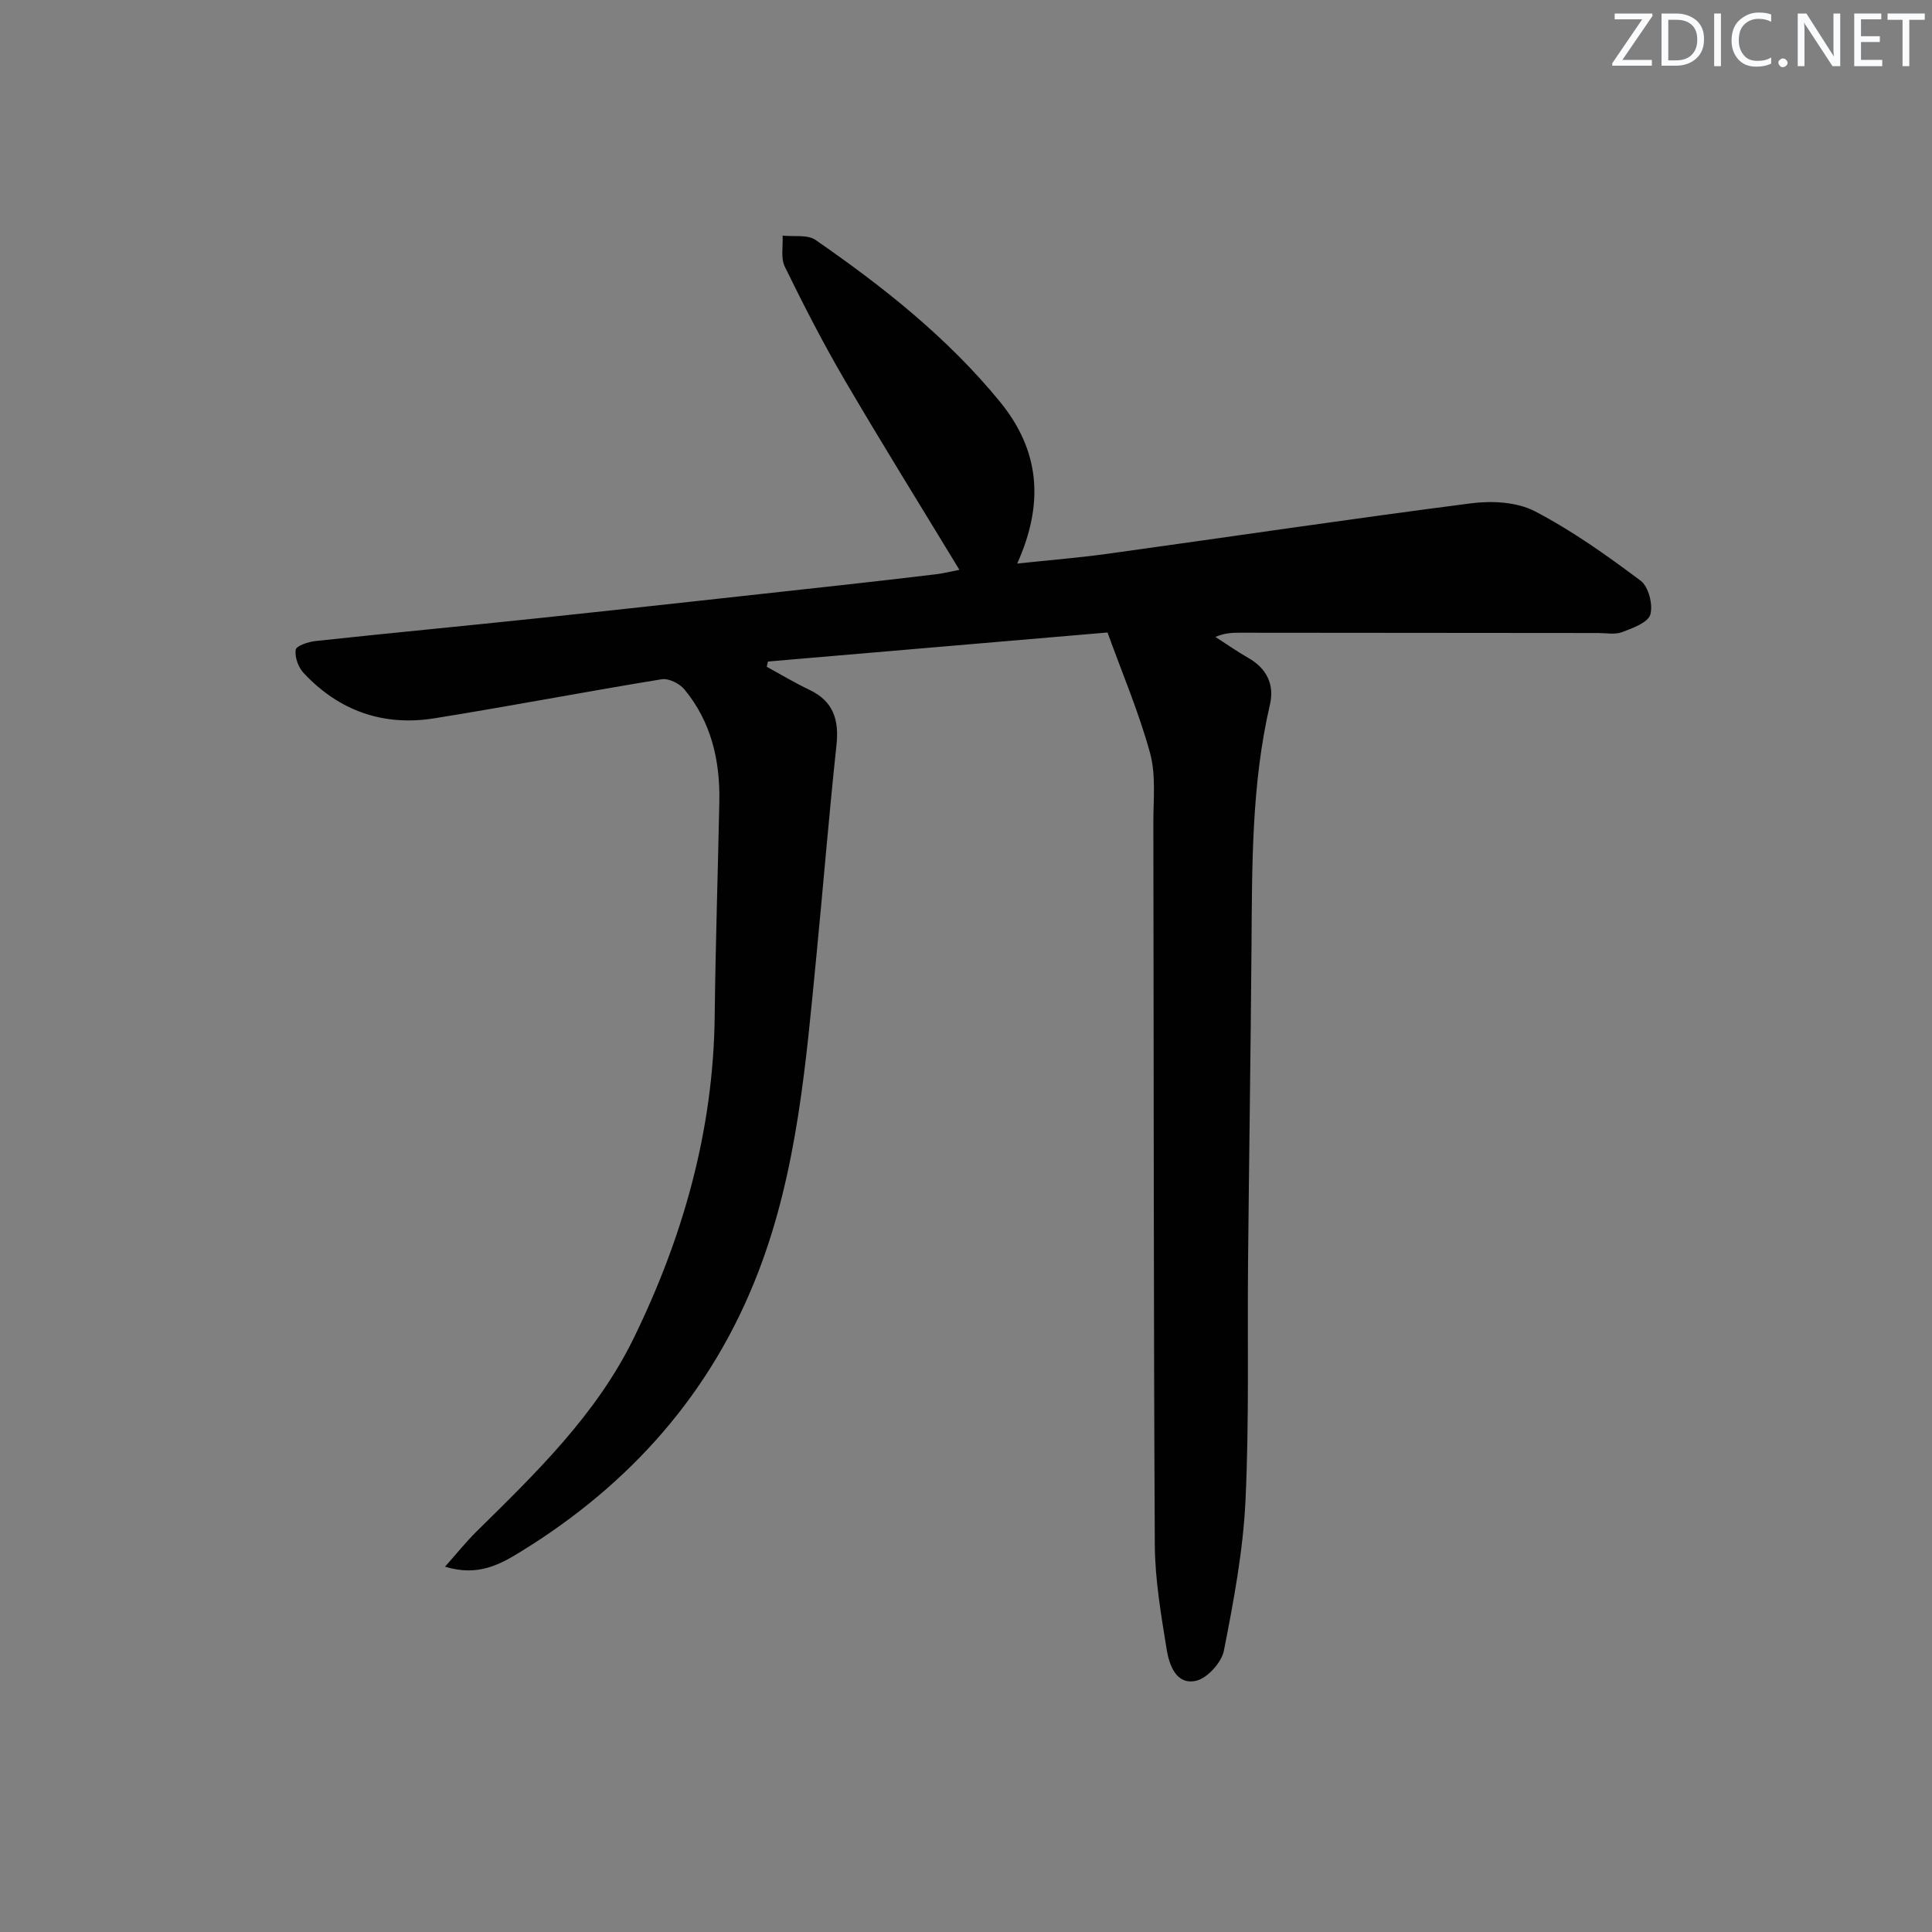 <svg enable-background="new 0 0 400 400" viewBox="0 0 400 400" xmlns="http://www.w3.org/2000/svg"><rect x="0" y="0" width="400" height="400" fill="#808080" stroke="none"/><g fill="#fafbfc"><path d="m342.2 3.2-6.3 9.2h6.1v1.2h-8.2v-.5l6.2-9.1h-5.7v-1.2h7.8v.4z"/><path d="m344 13.7v-10.9h3.1c1.6 0 3 .5 4.1 1.4 1.1 1 1.6 2.2 1.6 3.9s-.5 3-1.6 4-2.5 1.5-4.2 1.5h-3zm1.4-9.6v8.4h1.6c1.4 0 2.5-.4 3.2-1.1.8-.8 1.2-1.8 1.2-3.2s-.4-2.4-1.2-3.1-1.8-1-3.1-1z"/><path d="m356.3 2.8v10.9h-1.4v-10.9z"/><path d="m366.6 13.2c-.8.4-1.8.6-3 .6-1.6 0-2.8-.5-3.7-1.5s-1.4-2.3-1.4-3.9c0-1.7.5-3.2 1.6-4.2s2.4-1.6 4-1.6c1 0 1.9.1 2.6.4v1.5c-.8-.4-1.6-.6-2.6-.6-1.2 0-2.2.4-3 1.2s-1.1 1.9-1.1 3.3c0 1.3.4 2.3 1.1 3.1s1.6 1.1 2.8 1.1c1.1 0 2-.2 2.8-.7v1.3z"/><path d="m368.2 13c0-.3.1-.5.3-.6.2-.2.4-.3.6-.3.3 0 .5.1.7.3s.3.4.3.6-.1.5-.3.6c-.2.2-.4.3-.7.3s-.5-.1-.6-.3c-.2-.2-.3-.4-.3-.6z"/><path d="m381.1 13.7h-1.7l-5.5-8.4c-.2-.2-.3-.5-.4-.7 0 .2.1.8.1 1.5v7.6h-1.4v-10.9h1.8l5.3 8.3c.3.4.4.6.4.8 0-.3-.1-.8-.1-1.6v-7.5h1.4v10.9z"/><path d="m389.7 13.7h-5.8v-10.9h5.6v1.2h-4.2v3.5h3.9v1.2h-3.9v3.7h4.4z"/><path d="m398.4 4.1h-3.1v9.6h-1.4v-9.6h-3.1v-1.3h7.7v1.3z"/></g><path d="m92.14 324.36c2.57-2.89 4.4-5.18 6.47-7.23 12.35-12.17 24.87-24.25 32.61-40.11 10.25-21 16.48-43.05 16.75-66.62.17-14.81.66-29.61.96-44.42.17-8.55-1.69-16.56-7.25-23.27-1-1.2-3.23-2.31-4.67-2.08-15.72 2.56-31.37 5.57-47.1 8.09-10.56 1.69-19.75-1.55-27.07-9.41-1.09-1.17-1.86-3.31-1.61-4.8.14-.83 2.65-1.64 4.17-1.8 15.53-1.67 31.08-3.14 46.61-4.78 20.65-2.19 41.29-4.49 61.93-6.75 6.6-.73 13.21-1.48 19.8-2.28 1.75-.21 3.47-.65 4.89-.93-8.06-13.29-16.12-26.24-23.82-39.41-4.44-7.59-8.46-15.45-12.33-23.36-.87-1.78-.33-4.26-.45-6.42 2.3.26 5.14-.26 6.82.9 13.99 9.68 27.27 20.18 38.15 33.46 8.4 10.26 9.15 21.19 3.6 33.54 6.47-.69 12.78-1.2 19.04-2.07 25-3.46 49.96-7.19 74.98-10.41 4.29-.55 9.45-.28 13.15 1.65 7.72 4.01 14.92 9.15 21.91 14.38 1.63 1.22 2.6 4.97 2 7.01-.49 1.67-3.65 2.8-5.83 3.63-1.47.56-3.29.19-4.96.19-24.66-.02-49.33-.04-73.99-.06-1.63 0-3.25 0-5.26.87 2.26 1.45 4.47 3.01 6.8 4.34 3.83 2.18 5.45 5.53 4.49 9.66-3.84 16.52-3.69 33.32-3.82 50.11-.17 21.65-.5 43.29-.71 64.94-.16 16.62.25 33.27-.54 49.86-.5 10.37-2.45 20.72-4.46 30.95-.48 2.47-3.46 5.76-5.81 6.27-4.07.88-5.52-3.28-6.04-6.48-1.16-7.19-2.42-14.47-2.46-21.72-.26-49.82-.21-99.65-.3-149.47-.01-4.82.56-9.88-.68-14.41-2.29-8.38-5.73-16.44-8.81-24.97-24.05 2.06-47.17 4.03-70.3 6.01-.09.36-.17.73-.26 1.09 2.93 1.59 5.79 3.32 8.8 4.75 5.01 2.37 6.21 6.23 5.64 11.5-1.56 14.51-2.73 29.05-4.15 43.57-2.17 22.15-3.94 44.43-12.02 65.45-9.6 24.98-26.49 43.97-49.15 57.91-4.3 2.65-8.9 5.24-15.72 3.13z" fill="#010102"/></svg>